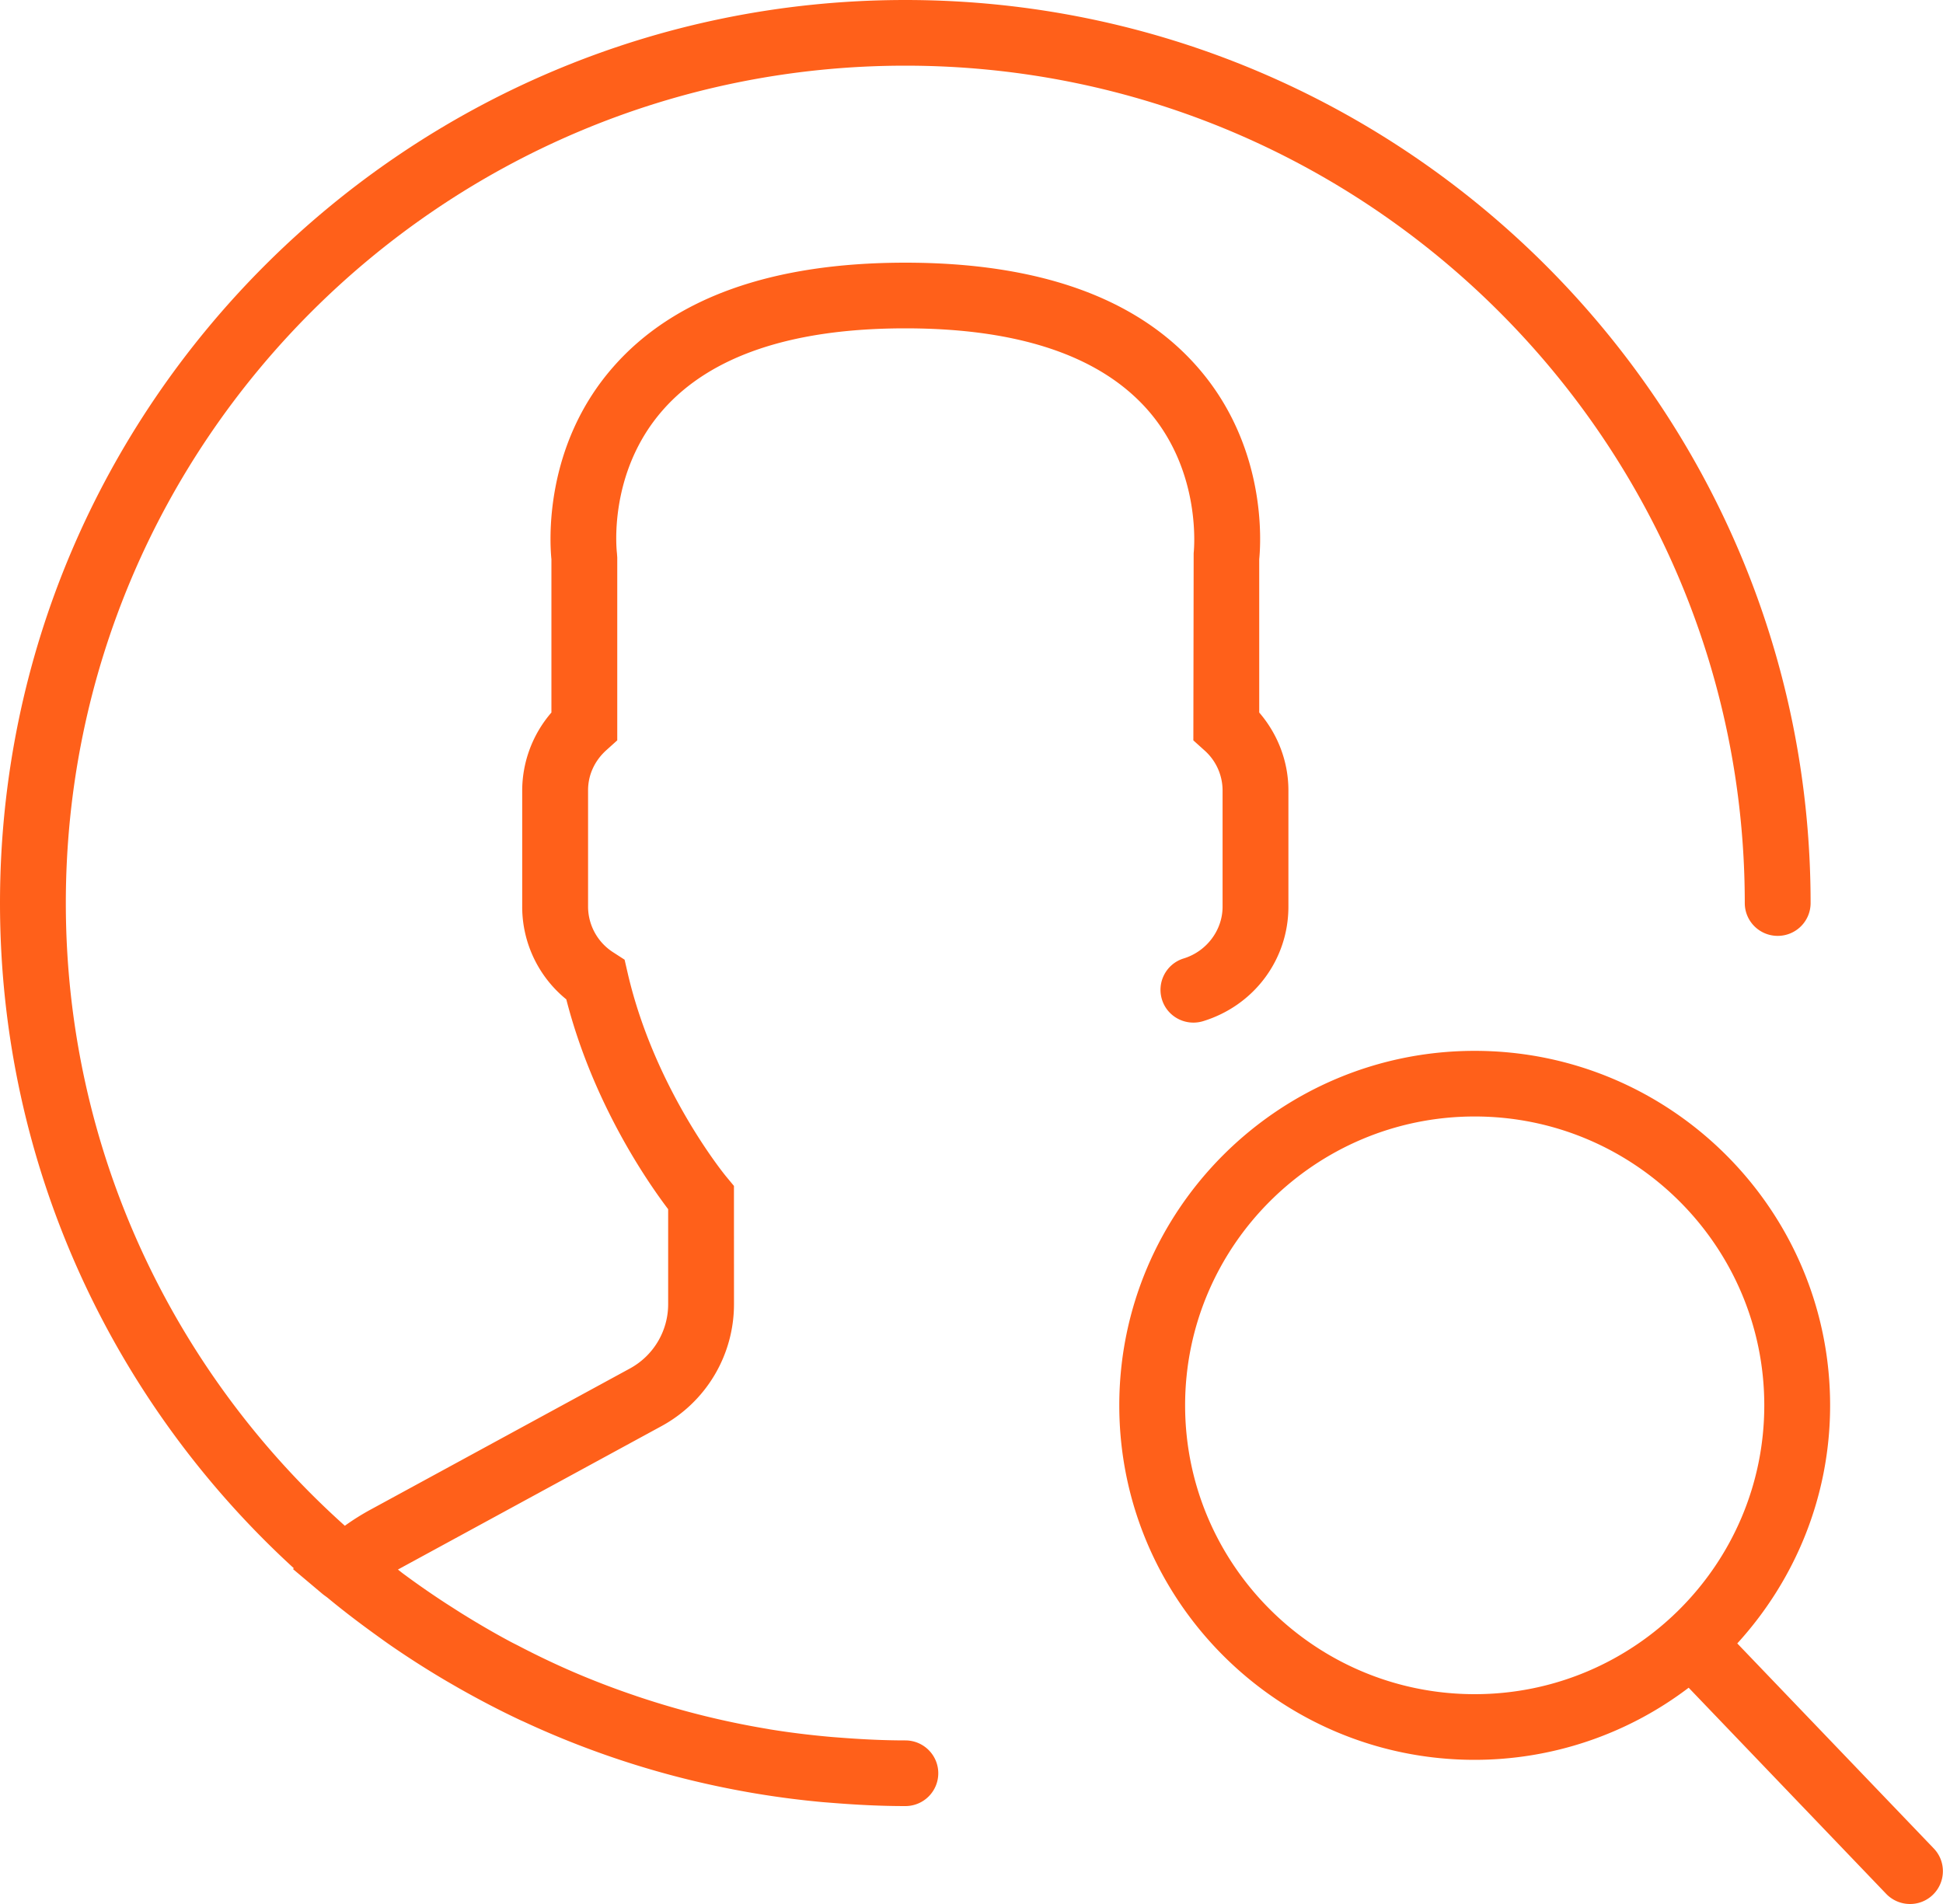 <svg xmlns="http://www.w3.org/2000/svg" width="50" height="49"><path fill-rule="evenodd" fill="#ff601a" d="M49.736 48.766a.84.84 0 0 1-.585.234.85.85 0 0 1-.613-.261l-5.083-5.305a9.1 9.1 0 0 1-5.506 1.856c-5.043 0-9.146-4.093-9.146-9.123s4.103-9.123 9.146-9.123 9.146 4.092 9.146 9.123c0 2.36-.91 4.506-2.389 6.127l5.057 5.277c.323.337.31.872-.027 1.195zm-4.335-12.599c0-4.099-3.343-7.434-7.452-7.434s-7.452 3.335-7.452 7.434S33.84 43.6 37.949 43.6s7.452-3.335 7.452-7.433zm.345-12.082c-.468 0-.847-.378-.847-.845 0-11.882-9.69-21.55-21.602-21.55S1.694 11.357 1.694 23.24c0 6.357 2.775 12.078 7.18 16.026a6.17 6.17 0 0 1 .637-.402l6.698-3.645c.608-.331.985-.965.985-1.655v-2.445c-.522-.688-1.934-2.718-2.621-5.4a3.07 3.07 0 0 1-1.135-2.384v-2.996a3.08 3.08 0 0 1 .752-2.002v-3.944c-.044-.437-.2-2.914 1.595-4.955 1.561-1.778 4.088-2.678 7.512-2.678s5.95.9 7.511 2.678c1.796 2.041 1.64 4.516 1.596 4.955v3.944c.482.559.751 1.27.751 2.002v2.996c0 1.357-.882 2.542-2.195 2.945-.448.136-.922-.112-1.059-.558s.113-.919.559-1.056c.59-.181 1.001-.728 1.001-1.331v-2.996a1.38 1.38 0 0 0-.472-1.033l-.28-.252.008-4.818c.002-.017.236-2.087-1.197-3.702-1.229-1.383-3.321-2.084-6.223-2.084-2.914 0-5.013.707-6.238 2.101-1.435 1.631-1.185 3.664-1.183 3.684l.008.111v4.707l-.28.252c-.305.275-.471.641-.471 1.033v2.996a1.4 1.4 0 0 0 .651 1.177l.289.187.077.334c.692 3.009 2.524 5.232 2.542 5.253l.195.235.001 3.044a3.57 3.57 0 0 1-1.868 3.139l-6.698 3.645-.082.045c.038.029.075.06.113.089a21.83 21.83 0 0 0 1.133.788l.369.236c.418.26.841.509 1.274.74.061.033.124.064.186.095a21.2 21.2 0 0 0 1.444.69 21.44 21.44 0 0 0 1.588.608c.033.012.067.023.1.034 1.074.359 2.176.633 3.296.82.024.004.047.009.071.013.529.086 1.064.15 1.601.197l.276.021c.533.04 1.069.066 1.606.066.468 0 .848.378.848.845s-.379.845-.847.845c-.641 0-1.273-.033-1.901-.084l-.229-.018a23.25 23.25 0 0 1-1.861-.246l-.156-.028c-1.976-.356-3.865-.959-5.635-1.779-.04-.019-.08-.036-.12-.054-.543-.255-1.073-.533-1.593-.828l-.312-.18a23.68 23.68 0 0 1-1.391-.885c-.139-.095-.277-.195-.414-.294-.423-.305-.839-.62-1.241-.953-.048-.04-.102-.074-.151-.115l-.755-.636.023-.02C2.917 36.109 0 30.008 0 23.24 0 10.425 10.451 0 23.297 0s23.296 10.425 23.296 23.24c0 .467-.378.845-.847.845z"/></svg>